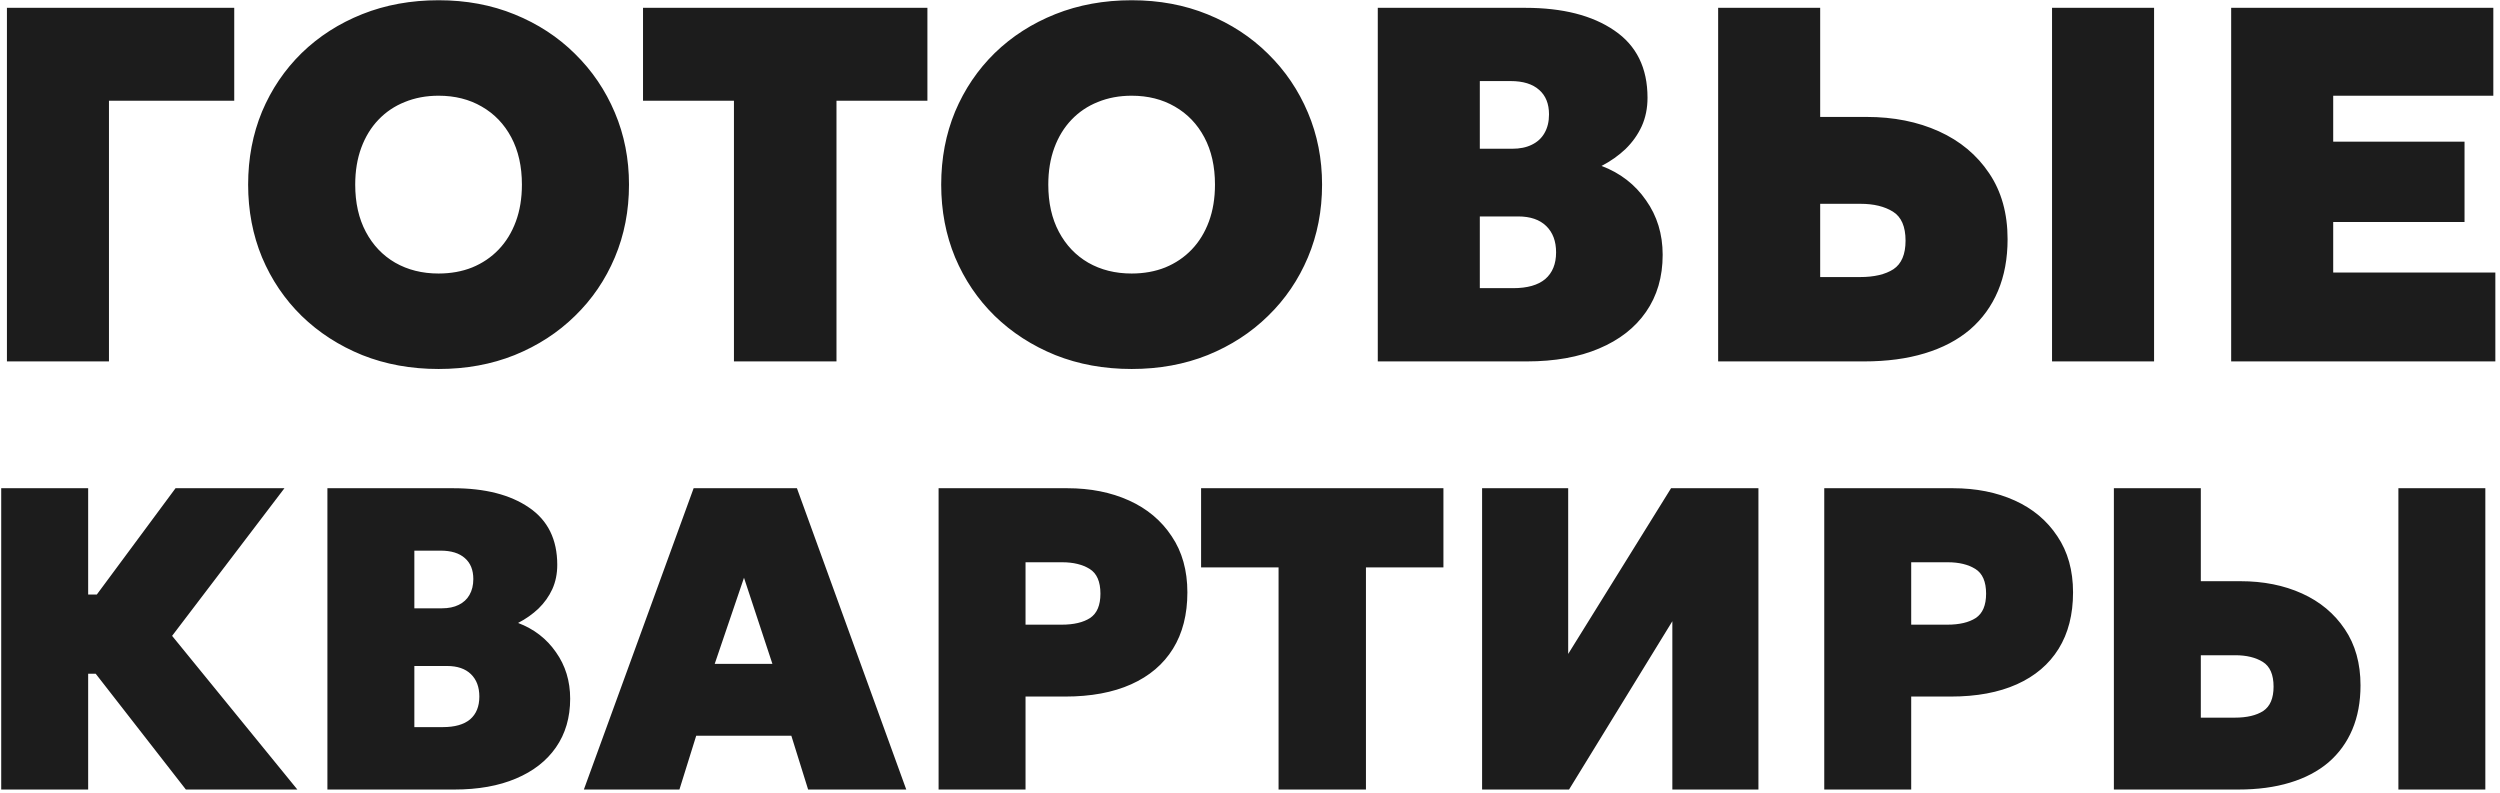 <?xml version="1.0" encoding="UTF-8"?> <svg xmlns="http://www.w3.org/2000/svg" width="473" height="150" viewBox="0 0 473 150" fill="none"><path d="M1.311 68.379V1.48H44.318V19.065H20.616V68.379H1.311ZM82.977 69.812C77.752 69.812 72.942 68.936 68.545 67.184C64.149 65.4 60.326 62.931 57.077 59.778C53.859 56.624 51.359 52.928 49.575 48.691C47.823 44.455 46.947 39.867 46.947 34.929C46.947 29.96 47.823 25.357 49.575 21.119C51.359 16.883 53.859 13.187 57.077 10.033C60.326 6.88 64.149 4.427 68.545 2.674C72.942 0.922 77.752 0.046 82.977 0.046C88.201 0.046 92.995 0.938 97.36 2.722C101.756 4.506 105.563 6.991 108.78 10.177C112.03 13.362 114.546 17.074 116.33 21.311C118.114 25.516 119.006 30.055 119.006 34.929C119.006 39.867 118.114 44.455 116.33 48.691C114.546 52.928 112.03 56.624 108.78 59.778C105.563 62.931 101.756 65.4 97.36 67.184C92.995 68.936 88.201 69.812 82.977 69.812ZM82.977 51.75C85.302 51.75 87.421 51.367 89.332 50.603C91.275 49.806 92.948 48.675 94.349 47.21C95.751 45.745 96.834 43.977 97.599 41.906C98.363 39.835 98.746 37.51 98.746 34.929C98.746 31.489 98.076 28.51 96.739 25.994C95.401 23.477 93.537 21.534 91.148 20.164C88.79 18.794 86.067 18.109 82.977 18.109C80.651 18.109 78.516 18.507 76.573 19.304C74.662 20.068 73.005 21.183 71.604 22.649C70.202 24.114 69.119 25.882 68.354 27.953C67.59 30.023 67.207 32.349 67.207 34.929C67.207 38.37 67.876 41.349 69.214 43.865C70.552 46.382 72.4 48.325 74.757 49.695C77.147 51.065 79.886 51.75 82.977 51.75ZM138.862 68.379V19.065H121.659V1.48H175.465V19.065H158.263V68.379H138.862ZM214.105 69.812C208.881 69.812 204.07 68.936 199.674 67.184C195.278 65.4 191.455 62.931 188.206 59.778C184.988 56.624 182.488 52.928 180.704 48.691C178.951 44.455 178.075 39.867 178.075 34.929C178.075 29.96 178.951 25.357 180.704 21.119C182.488 16.883 184.988 13.187 188.206 10.033C191.455 6.88 195.278 4.427 199.674 2.674C204.07 0.922 208.881 0.046 214.105 0.046C219.33 0.046 224.124 0.938 228.489 2.722C232.885 4.506 236.692 6.991 239.909 10.177C243.159 13.362 245.675 17.074 247.459 21.311C249.243 25.516 250.135 30.055 250.135 34.929C250.135 39.867 249.243 44.455 247.459 48.691C245.675 52.928 243.159 56.624 239.909 59.778C236.692 62.931 232.885 65.4 228.489 67.184C224.124 68.936 219.33 69.812 214.105 69.812ZM214.105 51.75C216.431 51.75 218.549 51.367 220.461 50.603C222.404 49.806 224.076 48.675 225.478 47.21C226.88 45.745 227.963 43.977 228.728 41.906C229.492 39.835 229.874 37.51 229.874 34.929C229.874 31.489 229.205 28.51 227.867 25.994C226.529 23.477 224.666 21.534 222.277 20.164C219.919 18.794 217.195 18.109 214.105 18.109C211.78 18.109 209.645 18.507 207.702 19.304C205.791 20.068 204.134 21.183 202.732 22.649C201.331 24.114 200.248 25.882 199.483 27.953C198.719 30.023 198.336 32.349 198.336 34.929C198.336 38.37 199.005 41.349 200.343 43.865C201.681 46.382 203.529 48.325 205.886 49.695C208.276 51.065 211.015 51.75 214.105 51.75ZM260.676 68.379V1.48H288.582C295.654 1.48 301.277 2.913 305.45 5.781C309.623 8.616 311.71 12.853 311.71 18.491C311.71 20.466 311.344 22.266 310.611 23.891C309.878 25.484 308.859 26.917 307.553 28.192C306.247 29.434 304.733 30.501 303.013 31.393C306.549 32.731 309.353 34.898 311.423 37.892C313.526 40.855 314.577 44.295 314.577 48.214C314.577 52.387 313.526 55.987 311.423 59.013C309.353 62.008 306.39 64.317 302.535 65.942C298.712 67.567 294.157 68.379 288.869 68.379H260.676ZM279.981 54.521H286.288C288.964 54.521 290.987 53.948 292.357 52.801C293.727 51.622 294.412 49.934 294.412 47.736C294.412 45.633 293.791 43.977 292.548 42.766C291.306 41.556 289.538 40.95 287.244 40.95H279.981V54.521ZM279.981 28.144H286.097C287.563 28.144 288.805 27.889 289.824 27.379C290.876 26.87 291.672 26.137 292.214 25.181C292.787 24.194 293.074 23.015 293.074 21.645C293.074 19.638 292.453 18.093 291.21 17.01C289.968 15.895 288.168 15.338 285.81 15.338H279.981V28.144ZM325.073 68.379V1.48H344.378V22.123H353.171C358.268 22.123 362.823 23.031 366.837 24.847C370.851 26.663 374.021 29.307 376.347 32.779C378.672 36.22 379.835 40.377 379.835 45.251C379.835 48.914 379.23 52.18 378.019 55.047C376.809 57.914 375.041 60.351 372.715 62.358C370.389 64.333 367.538 65.83 364.161 66.85C360.817 67.869 356.994 68.379 352.693 68.379H325.073ZM344.378 52.419H351.928C354.604 52.419 356.707 51.925 358.236 50.937C359.765 49.918 360.53 48.118 360.53 45.538C360.53 42.862 359.733 41.03 358.141 40.042C356.548 39.055 354.509 38.561 352.024 38.561H344.378V52.419ZM388.245 68.379V1.48H407.55V68.379H388.245ZM422.137 68.379V1.48H471.737V18.109H441.442V26.806H466.29V42.002H441.442V51.559H472.12V68.379H422.137ZM35.167 149.379L12.527 120.305L33.212 92.372H53.816L32.561 120.305L56.26 149.379H35.167ZM0.23 149.379V92.372H16.68V112.487H27.593V127.472H16.68V149.379H0.23ZM61.945 149.379V92.372H85.725C91.751 92.372 96.543 93.594 100.099 96.037C103.655 98.453 105.433 102.063 105.433 106.868C105.433 108.551 105.121 110.085 104.496 111.469C103.872 112.827 103.003 114.048 101.89 115.134C100.777 116.193 99.488 117.102 98.022 117.862C101.035 119.002 103.424 120.848 105.189 123.4C106.98 125.925 107.876 128.856 107.876 132.195C107.876 135.752 106.98 138.819 105.189 141.398C103.424 143.95 100.899 145.918 97.615 147.302C94.357 148.687 90.475 149.379 85.969 149.379H61.945ZM78.395 137.57H83.77C86.05 137.57 87.774 137.082 88.942 136.104C90.109 135.1 90.692 133.661 90.692 131.788C90.692 129.997 90.163 128.585 89.105 127.553C88.046 126.522 86.539 126.006 84.585 126.006H78.395V137.57ZM78.395 115.093H83.607C84.856 115.093 85.915 114.876 86.784 114.442C87.679 114.008 88.358 113.383 88.819 112.569C89.308 111.727 89.552 110.723 89.552 109.556C89.552 107.845 89.023 106.529 87.964 105.606C86.906 104.656 85.372 104.181 83.363 104.181H78.395V115.093ZM110.468 149.379L131.235 92.372H150.78L171.465 149.379H152.897L149.721 139.199H131.723L128.547 149.379H110.468ZM135.225 125.599H146.138L140.763 109.311L135.225 125.599ZM177.581 149.379V92.372H201.931C206.301 92.372 210.197 93.146 213.617 94.693C217.037 96.24 219.725 98.494 221.679 101.453C223.661 104.384 224.652 107.927 224.652 112.08C224.652 116.261 223.743 119.817 221.924 122.749C220.105 125.68 217.472 127.92 214.024 129.467C210.577 131.015 206.41 131.788 201.523 131.788H194.031V149.379H177.581ZM194.031 118.188H200.872C203.152 118.188 204.944 117.767 206.247 116.926C207.55 116.057 208.201 114.523 208.201 112.325C208.201 110.044 207.523 108.483 206.165 107.642C204.808 106.8 203.071 106.38 200.953 106.38H194.031V118.188ZM241.905 149.379V107.357H227.246V92.372H273.096V107.357H258.437V149.379H241.905ZM280.412 149.379V92.372H296.7V123.726L316.164 92.372H332.695V149.379H316.408V117.537L296.863 149.379H280.412ZM345.149 149.379V92.372H369.499C373.87 92.372 377.765 93.146 381.186 94.693C384.606 96.24 387.293 98.494 389.248 101.453C391.23 104.384 392.22 107.927 392.22 112.08C392.22 116.261 391.311 119.817 389.492 122.749C387.673 125.68 385.04 127.92 381.593 129.467C378.145 131.015 373.978 131.788 369.092 131.788H361.6V149.379H345.149ZM361.6 118.188H368.44C370.721 118.188 372.512 117.767 373.815 116.926C375.118 116.057 375.77 114.523 375.77 112.325C375.77 110.044 375.091 108.483 373.734 107.642C372.377 106.8 370.639 106.38 368.522 106.38H361.6V118.188ZM399.945 149.379V92.372H416.395V109.963H423.888C428.231 109.963 432.113 110.737 435.533 112.284C438.954 113.831 441.655 116.084 443.637 119.043C445.618 121.975 446.609 125.518 446.609 129.671C446.609 132.793 446.093 135.575 445.062 138.018C444.03 140.461 442.524 142.538 440.542 144.248C438.56 145.931 436.131 147.207 433.253 148.076C430.403 148.945 427.145 149.379 423.481 149.379H399.945ZM416.395 135.779H422.829C425.109 135.779 426.901 135.358 428.204 134.516C429.507 133.648 430.159 132.114 430.159 129.915C430.159 127.635 429.48 126.074 428.123 125.232C426.765 124.391 425.028 123.97 422.911 123.97H416.395V135.779ZM453.776 149.379V92.372H470.226V149.379H453.776Z" fill="#1C1C1C"></path></svg> 